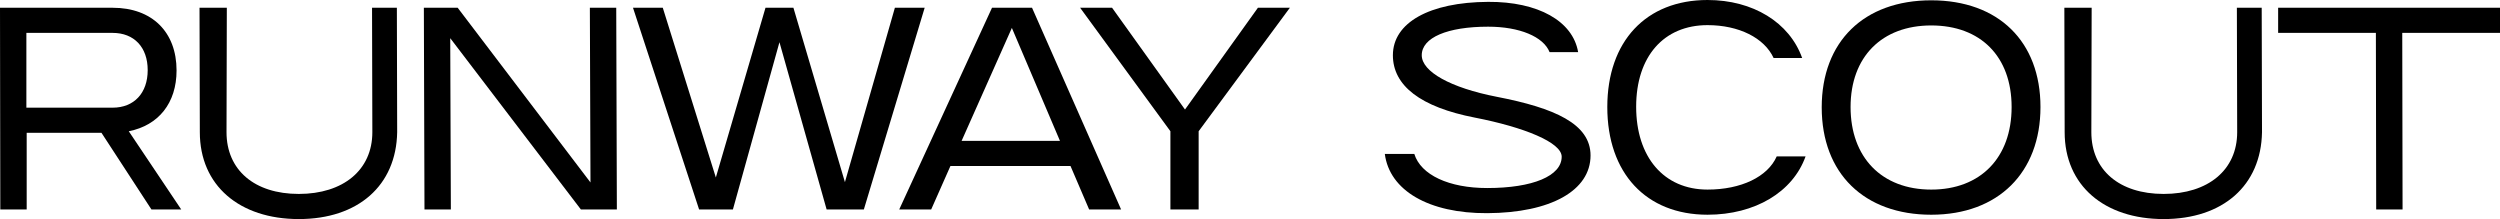<svg viewBox="0 0 1611.38 141.2" version="1.1" xmlns="http://www.w3.org/2000/svg" id="Layer_1">
  
  <path d="M0,5h72.6c25.4,0,41.2,15.6,41.2,40.4,0,21-11.6,35.4-30.8,39.2l33.8,50.4h-19.2l-32.2-49.4H17.2v49.4H.2L0,5ZM72.6,69.4c13.8,0,22.6-9.4,22.6-24.2s-8.8-24-22.6-24H17v48.2h55.6Z"></path>
  <path d="M128.8,85.2l-.2-80.2h17.6l-.2,80.2c0,24.4,18,39.8,46.6,39.8s47.4-15.4,47.4-39.8l-.2-80.2h16l.2,80.2c-.6,34.4-25.2,56-63.4,56s-63.8-21.6-63.8-56Z"></path>
  <path d="M273.2,5h21.8l85.6,112.6-.4-112.6h17l.4,130h-23.2l-84.2-110.4.4,110.4h-17l-.4-130h0Z"></path>
  <path d="M408,5h19.2l34.2,109.4L493.4,5h18l33.2,112.4,32.2-112.4h19.2l-39.2,130h-24l-30.4-107.8-30,107.8h-21.8L408,5h0Z"></path>
  <path d="M639.4,5h25.8l57.4,130h-20.6l-12-28h-77.4l-12.4,28h-20.6L639.4,5ZM683.2,90.8l-31-72.8-32.4,72.8h63.4Z"></path>
  <path d="M754.39,84.6l-58.2-79.6h20.6l47,65.6,47-65.6h20.6l-58.8,79.6v50.4h-18.2v-50.4h0Z"></path>
  <path d="M892.59,99.2h19c4.2,13.6,22.4,22,47,22,29.4,0,48-7.8,48-20.2,0-9.2-24.2-19-56-25.2-35-6.8-52.8-20.6-52.8-40.2,0-21,23.6-34.2,61.4-34.4,32.2-.2,54.6,12.4,58,32.4h-18.4c-4-10-19.4-16.4-39.6-16.4-26.2,0-42.8,7-42.8,18.4,0,10.6,18.6,21,48.4,26.8,37.2,7.2,60.4,17.4,60.4,37.8,0,22.6-25.6,37-66.6,37.2-37.6.2-63-14.6-66-38.2h0Z"></path>
  <path d="M1035.99,69C1035.99,26.6,1060.99,0,1100.59,0c29.2,0,52.8,14.4,61,37.4h-18.4c-6-13-22.4-21.2-42.6-21.2-28.2,0-46,20.2-46,52.6s17.8,53.4,46,53.4c21.6,0,38.8-8.2,44.6-21.4h18.6c-8.2,23-32.6,37.6-63.2,37.6-39.6,0-64.6-26.8-64.6-69.4Z"></path>
  <path d="M1174.19,69.2c0-42.4,27.2-69,70.6-69s70.4,26.6,70.4,68.8-27.2,69.4-70.4,69.4-70.6-26.6-70.6-69.2h0ZM1244.79,122.2c31.8,0,51.8-20.6,51.8-53.2s-20-52.6-51.8-52.6-52,20.2-52,52.6,20,53.2,52,53.2Z"></path>
  <path d="M1330.78,85.2l-.2-80.2h17.6l-.2,80.2c0,24.4,18,39.8,46.6,39.8s47.4-15.4,47.4-39.8l-.2-80.2h16l.2,80.2c-.6,34.4-25.2,56-63.4,56s-63.8-21.6-63.8-56Z"></path>
  <path d="M1531.38,21.2h-63V5h143v16.2h-63l.2,113.8h-17l-.2-113.8Z"></path>
</svg>
